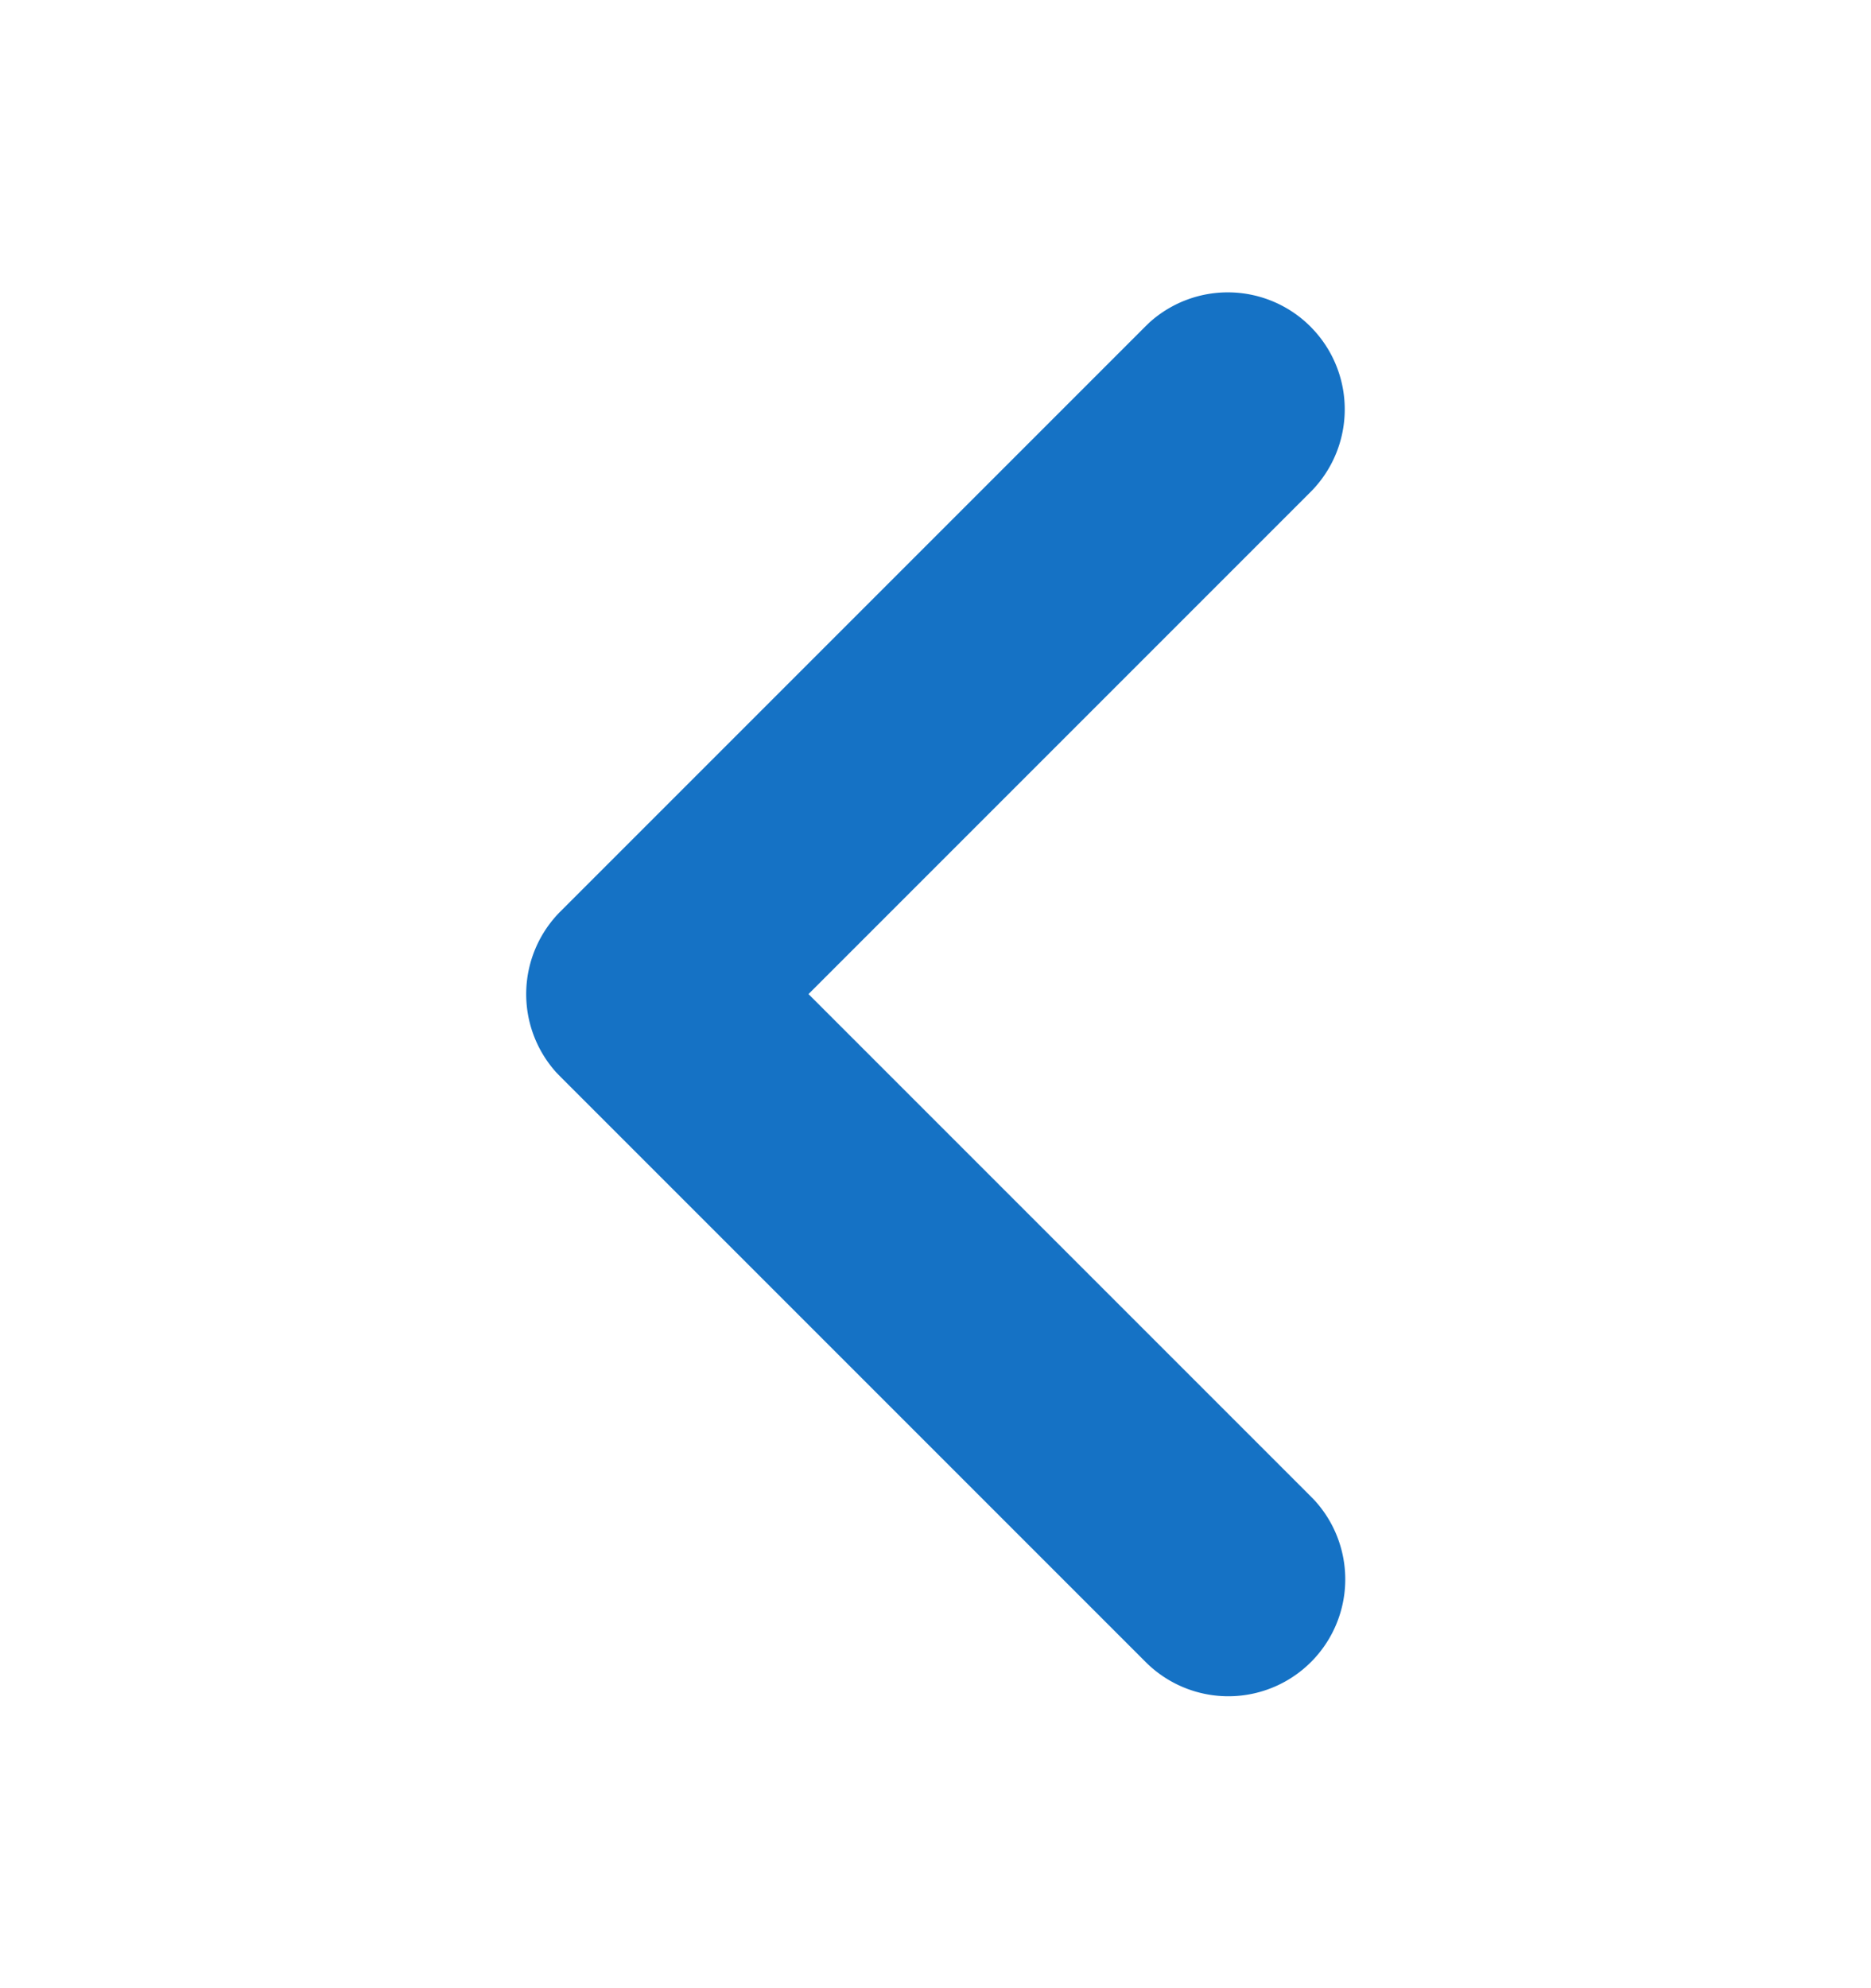 <svg width="16" height="17" viewBox="0 0 16 17" fill="none" xmlns="http://www.w3.org/2000/svg">
    <path d="M11.207 2.793a1 1 0 0 0-1.378-.035l-.036.035-5 5a1 1 0 0 0-.035 1.378l.035.036 5 5a1 1 0 0 0 1.449-1.378l-.035-.036L6.914 8.5l4.293-4.293a1 1 0 0 0 .034-1.378l-.034-.036z" fill="#1572C5"/>
</svg>

